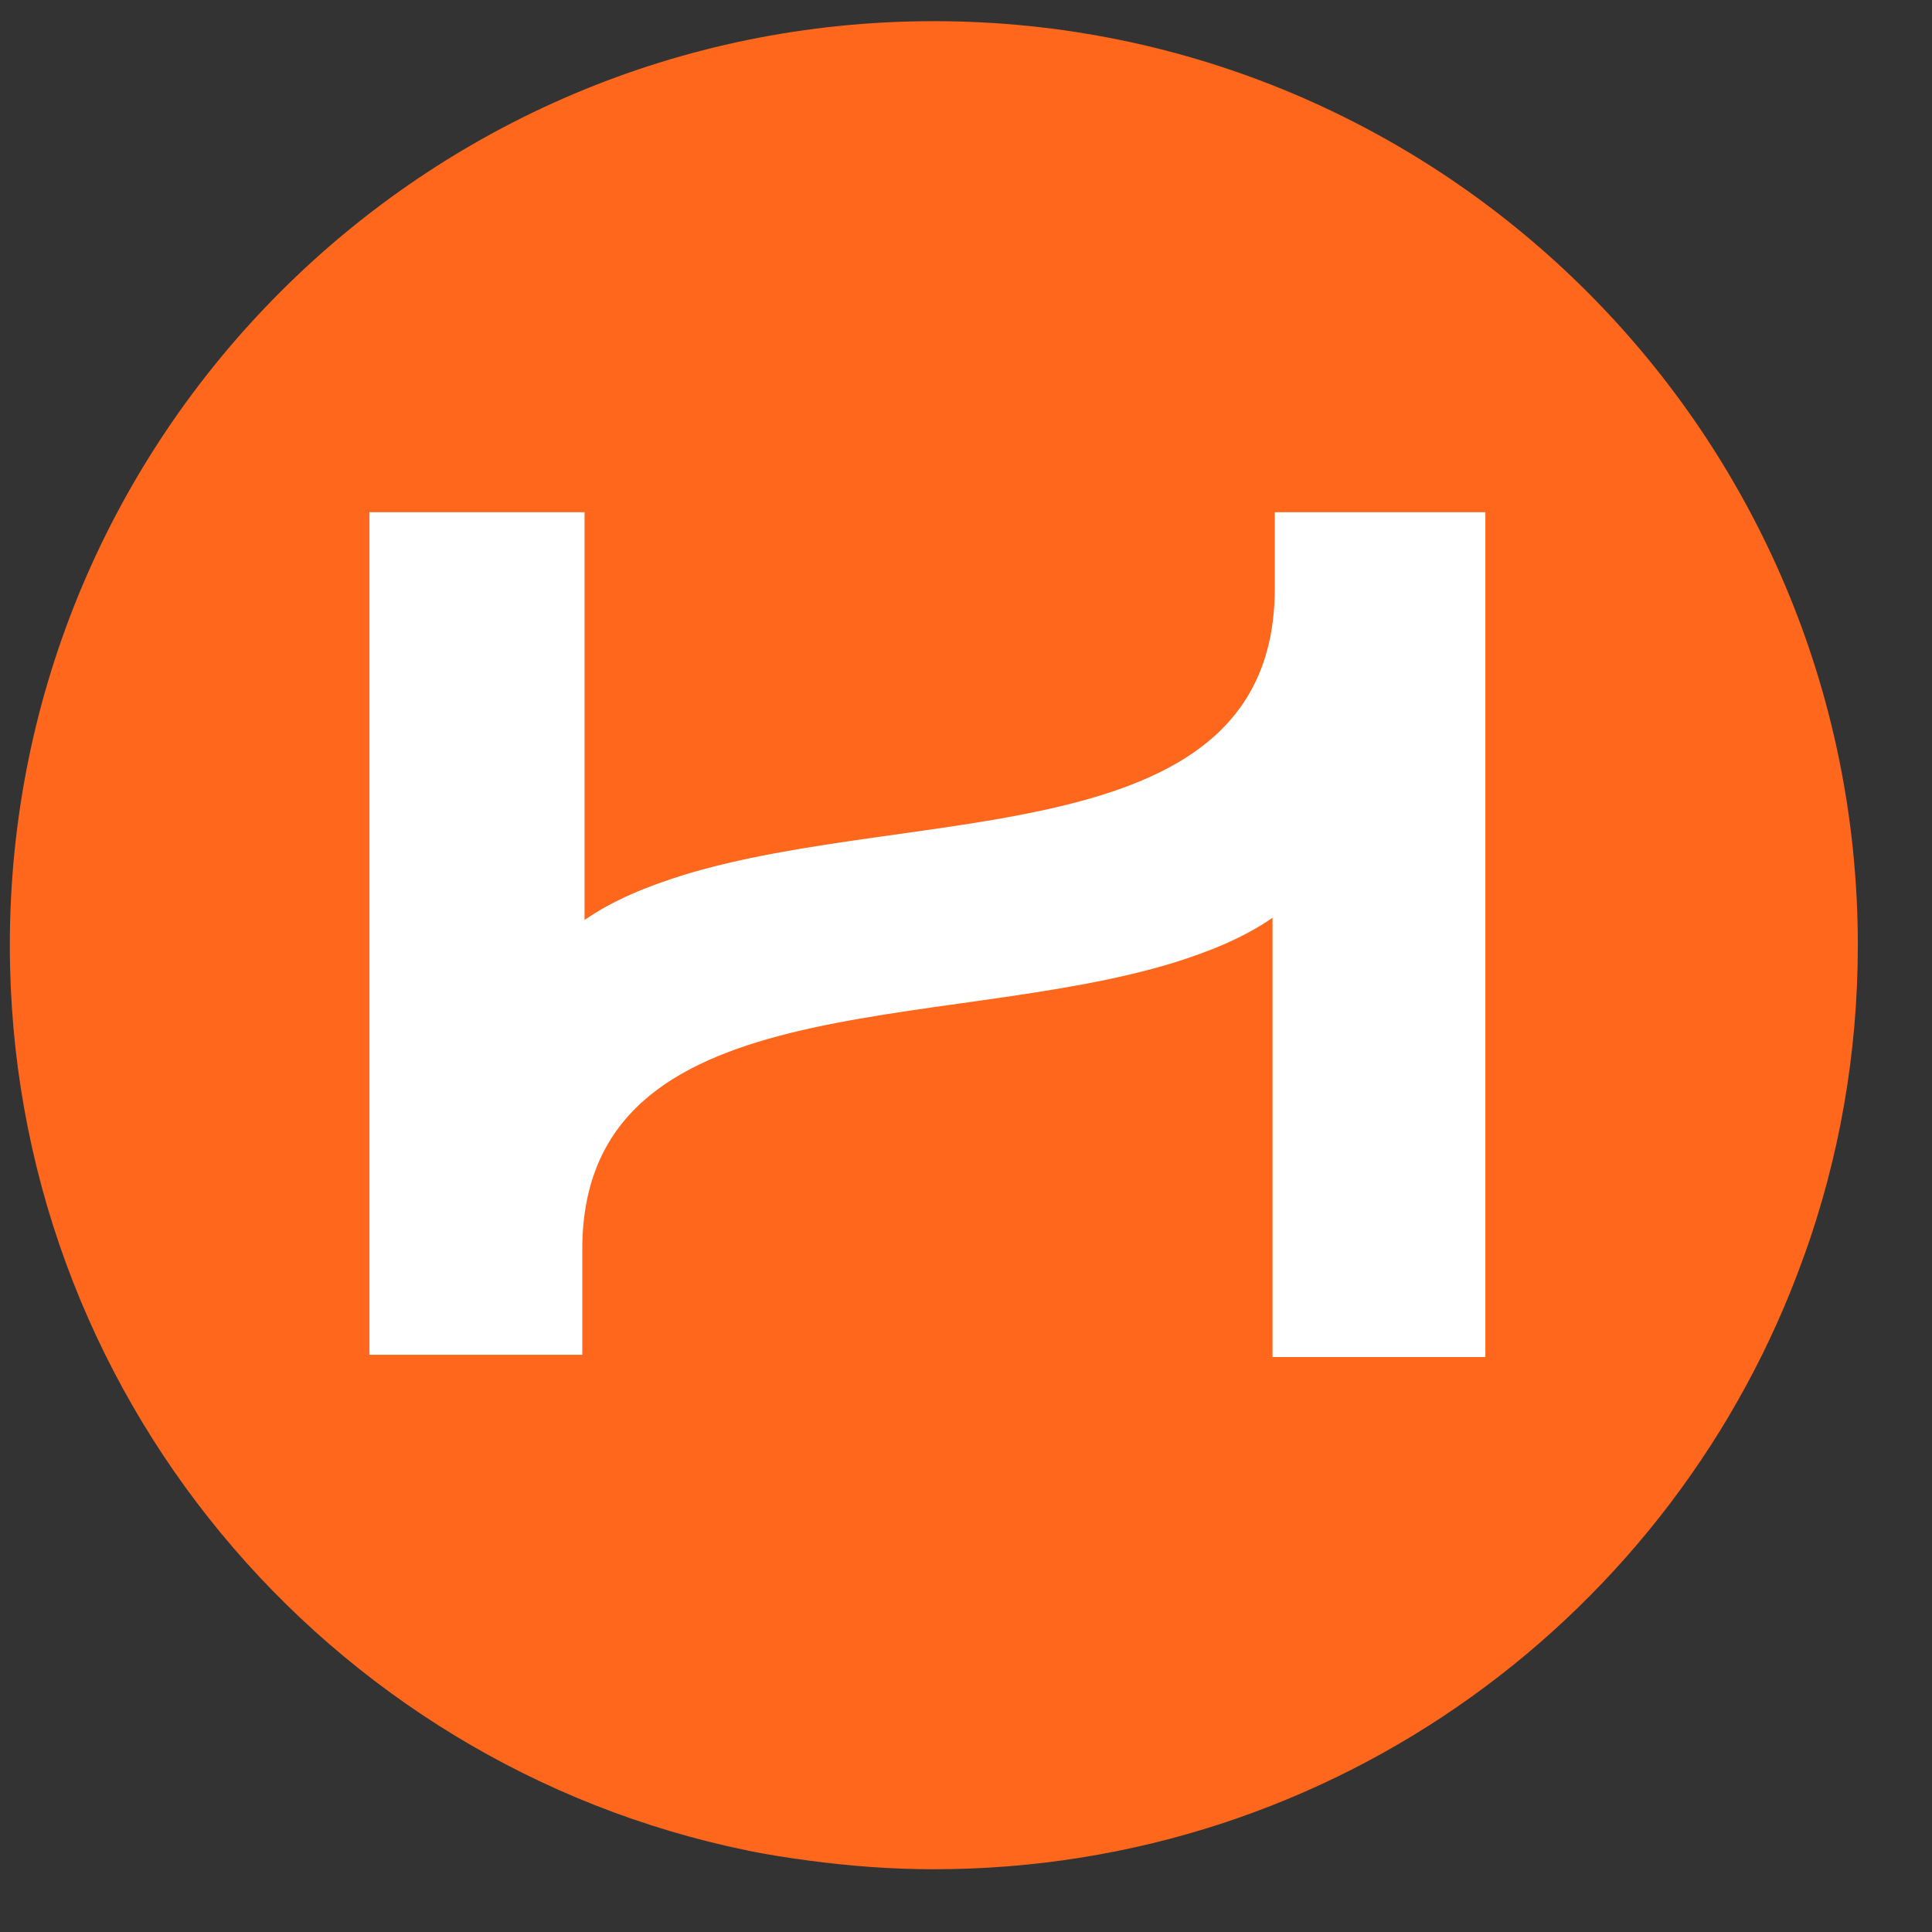 <svg width="23" height="23" viewBox="0 0 23 23" fill="none" xmlns="http://www.w3.org/2000/svg">
<rect x="0" y="0" width="23" height="23" fill="#333333" stroke="none"/>
<g clip-path="url(#clip0_2264_3574)">
<path d="M11.117 0.252C5.041 0.252 0.117 5.178 0.117 11.253C0.117 16.569 3.886 21.002 8.899 22.03L8.905 22.032C9.143 22.079 9.386 22.118 9.63 22.15C10.117 22.215 10.612 22.253 11.117 22.253C15.888 22.253 19.95 19.216 21.471 14.967C21.473 14.959 21.477 14.954 21.479 14.947C21.893 13.793 22.117 12.549 22.117 11.253C22.117 5.178 17.192 0.252 11.117 0.252Z" fill="#FF671C"/>
<path d="M15.176 6.098V7.004C15.176 10.178 10.907 9.565 8.133 10.418C7.706 10.552 7.306 10.712 6.959 10.952V6.098H4.398V16.128H6.932V14.874C6.932 11.7 11.2 12.313 13.975 11.46C14.402 11.326 14.802 11.166 15.149 10.926V16.155H17.683V6.098H15.176Z" fill="white"/>
</g>
<defs>
<clipPath id="clip0_2264_3574">
<rect width="22" height="22" fill="white" transform="translate(0.117 0.252)"/>
</clipPath>
</defs>
</svg>
